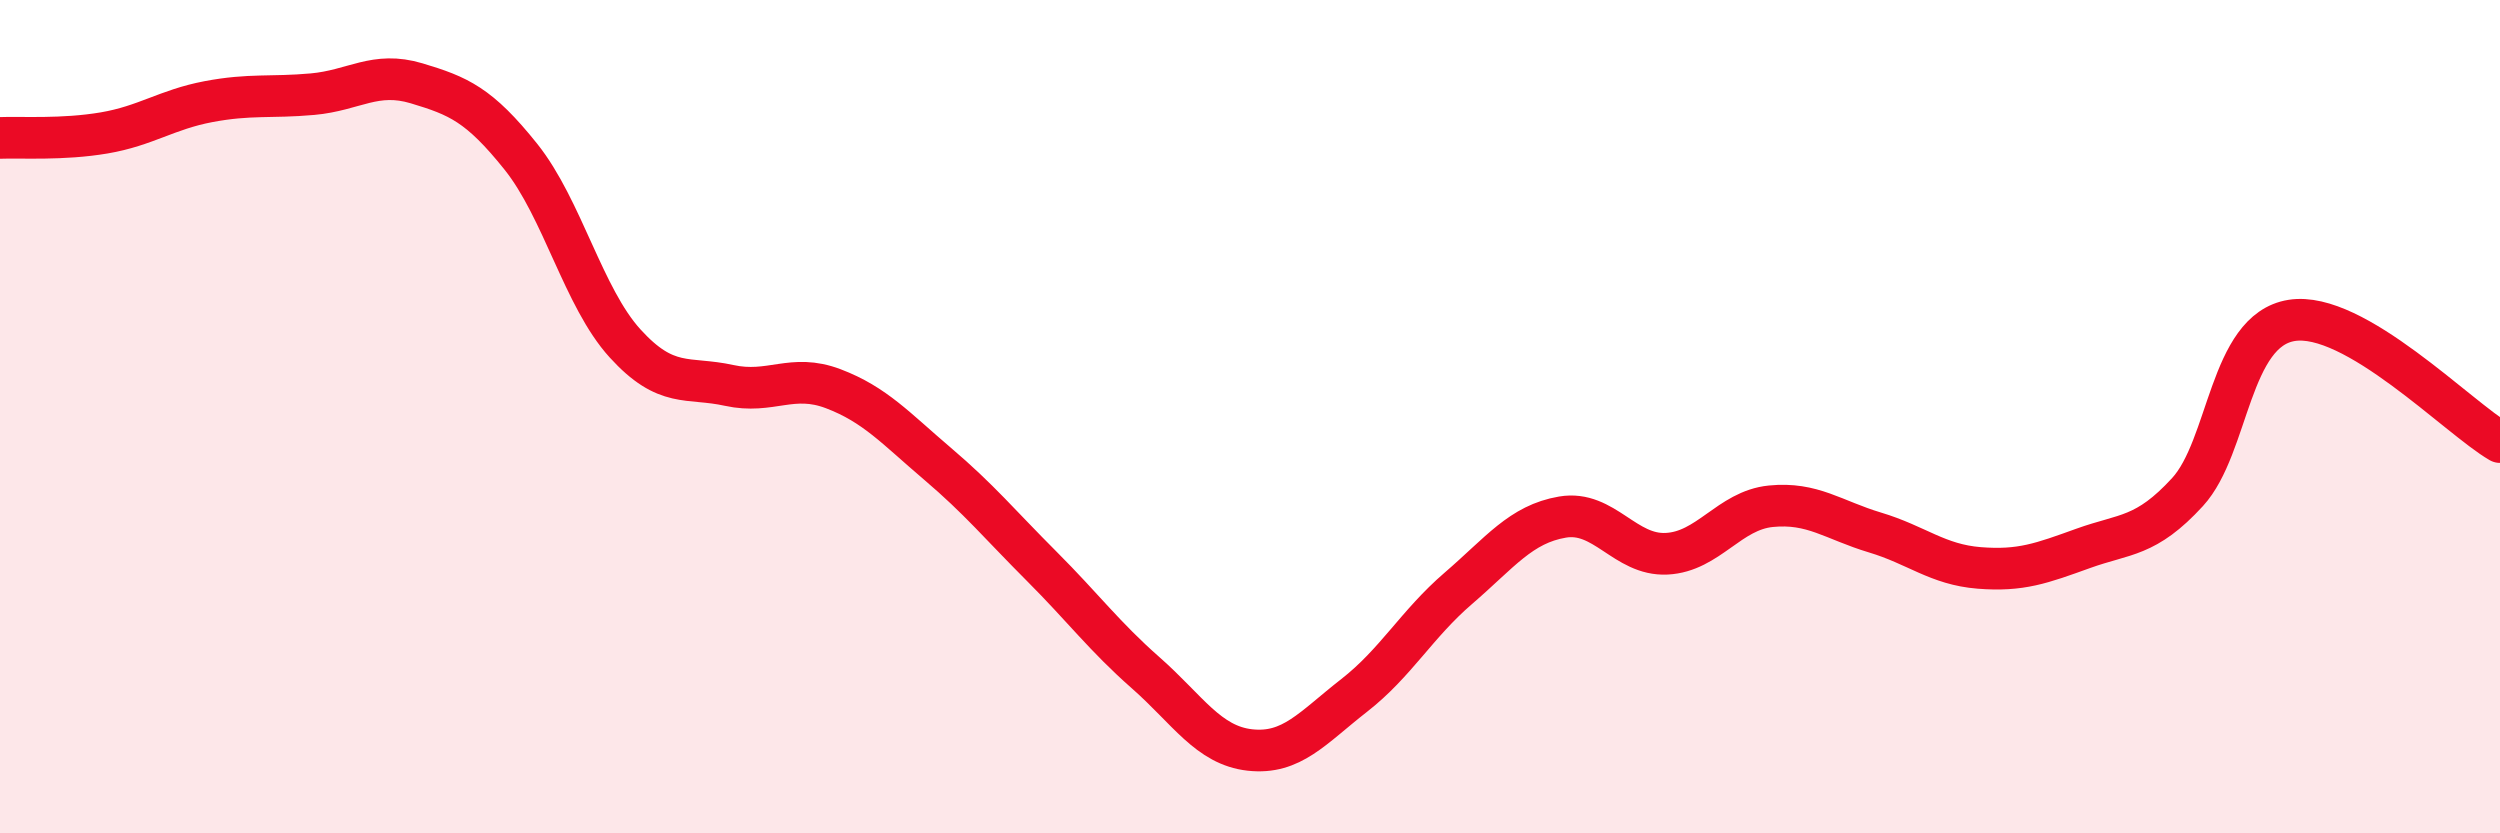 
    <svg width="60" height="20" viewBox="0 0 60 20" xmlns="http://www.w3.org/2000/svg">
      <path
        d="M 0,3.31 C 0.5,3.29 1.5,3.36 2.5,3.19 C 3.5,3.02 4,2.63 5,2.44 C 6,2.25 6.5,2.35 7.5,2.26 C 8.5,2.17 9,1.7 10,2 C 11,2.3 11.5,2.51 12.5,3.76 C 13.5,5.01 14,7.14 15,8.24 C 16,9.34 16.5,9.03 17.5,9.25 C 18.5,9.47 19,8.95 20,9.33 C 21,9.71 21.5,10.28 22.5,11.13 C 23.5,11.98 24,12.59 25,13.59 C 26,14.59 26.5,15.27 27.5,16.15 C 28.5,17.03 29,17.89 30,18 C 31,18.11 31.5,17.47 32.5,16.69 C 33.5,15.91 34,14.98 35,14.12 C 36,13.26 36.5,12.58 37.5,12.41 C 38.5,12.24 39,13.34 40,13.29 C 41,13.24 41.5,12.25 42.5,12.15 C 43.5,12.05 44,12.48 45,12.78 C 46,13.08 46.5,13.55 47.5,13.63 C 48.5,13.71 49,13.52 50,13.16 C 51,12.8 51.5,12.9 52.5,11.81 C 53.5,10.72 53.5,7.93 55,7.69 C 56.5,7.45 59,10.03 60,10.61L60 20L0 20Z"
        fill="#EB0A25"
        opacity="0.1"
        stroke-linecap="round"
        stroke-linejoin="round"
      />
      <path
        d="M 0,3.31 C 0.5,3.29 1.5,3.36 2.5,3.19 C 3.5,3.02 4,2.63 5,2.44 C 6,2.25 6.5,2.35 7.5,2.26 C 8.5,2.17 9,1.7 10,2 C 11,2.3 11.5,2.51 12.5,3.76 C 13.5,5.01 14,7.14 15,8.24 C 16,9.34 16.5,9.03 17.5,9.25 C 18.5,9.47 19,8.95 20,9.33 C 21,9.71 21.5,10.28 22.5,11.13 C 23.5,11.98 24,12.59 25,13.59 C 26,14.59 26.5,15.27 27.5,16.15 C 28.5,17.03 29,17.89 30,18 C 31,18.11 31.5,17.47 32.5,16.69 C 33.5,15.91 34,14.98 35,14.12 C 36,13.26 36.5,12.58 37.5,12.41 C 38.5,12.24 39,13.34 40,13.29 C 41,13.24 41.5,12.25 42.5,12.15 C 43.5,12.05 44,12.48 45,12.78 C 46,13.08 46.5,13.55 47.5,13.63 C 48.5,13.71 49,13.52 50,13.16 C 51,12.8 51.5,12.9 52.5,11.81 C 53.5,10.72 53.5,7.93 55,7.69 C 56.5,7.45 59,10.03 60,10.61"
        stroke="#EB0A25"
        stroke-width="1"
        fill="none"
        stroke-linecap="round"
        stroke-linejoin="round"
      />
    </svg>
  